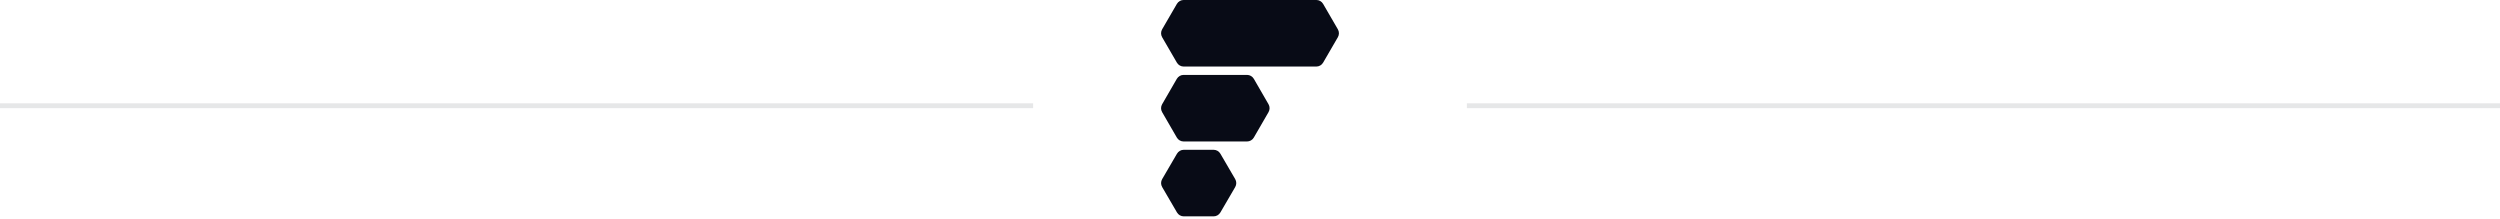 <svg xmlns="http://www.w3.org/2000/svg" width="513" height="45" viewBox="0 0 513 45" fill="none"><line x1="-4.37114e-08" y1="21.695" x2="212" y2="21.695" stroke="#86878D" stroke-opacity="0.2"></line><path d="M238.47 7.636C238.18 7.135 238.18 6.516 238.47 6.015L241.496 0.799C241.785 0.301 242.318 -0.005 242.894 -0.005L270.107 -0.005C270.683 -0.005 271.215 0.301 271.504 0.799L274.53 6.015C274.821 6.516 274.821 7.135 274.53 7.636L271.504 12.852C271.215 13.35 270.683 13.656 270.107 13.656L242.894 13.656C242.318 13.656 241.785 13.35 241.496 12.852L238.47 7.636Z" fill="#080B16"></path><path d="M238.468 23.009C238.178 22.509 238.178 21.892 238.468 21.392L241.484 16.176C241.772 15.677 242.305 15.37 242.882 15.37L255.887 15.37C256.464 15.37 256.997 15.677 257.286 16.176L260.302 21.392C260.591 21.892 260.591 22.509 260.302 23.009L257.286 28.224C256.997 28.724 256.464 29.031 255.887 29.031H242.882C242.305 29.031 241.772 28.724 241.484 28.224L238.468 23.009Z" fill="#080B16"></path><path d="M238.475 38.382C238.181 37.879 238.181 37.257 238.475 36.754L241.517 31.538C241.807 31.042 242.338 30.737 242.912 30.737H249.026C249.601 30.737 250.132 31.042 250.422 31.538L253.464 36.754C253.757 37.257 253.757 37.879 253.464 38.382L250.422 43.597C250.132 44.093 249.601 44.398 249.026 44.398H242.912C242.338 44.398 241.807 44.093 241.517 43.597L238.475 38.382Z" fill="#080B16"></path><line x1="301" y1="21.695" x2="513" y2="21.695" stroke="#86878D" stroke-opacity="0.2"></line></svg>
